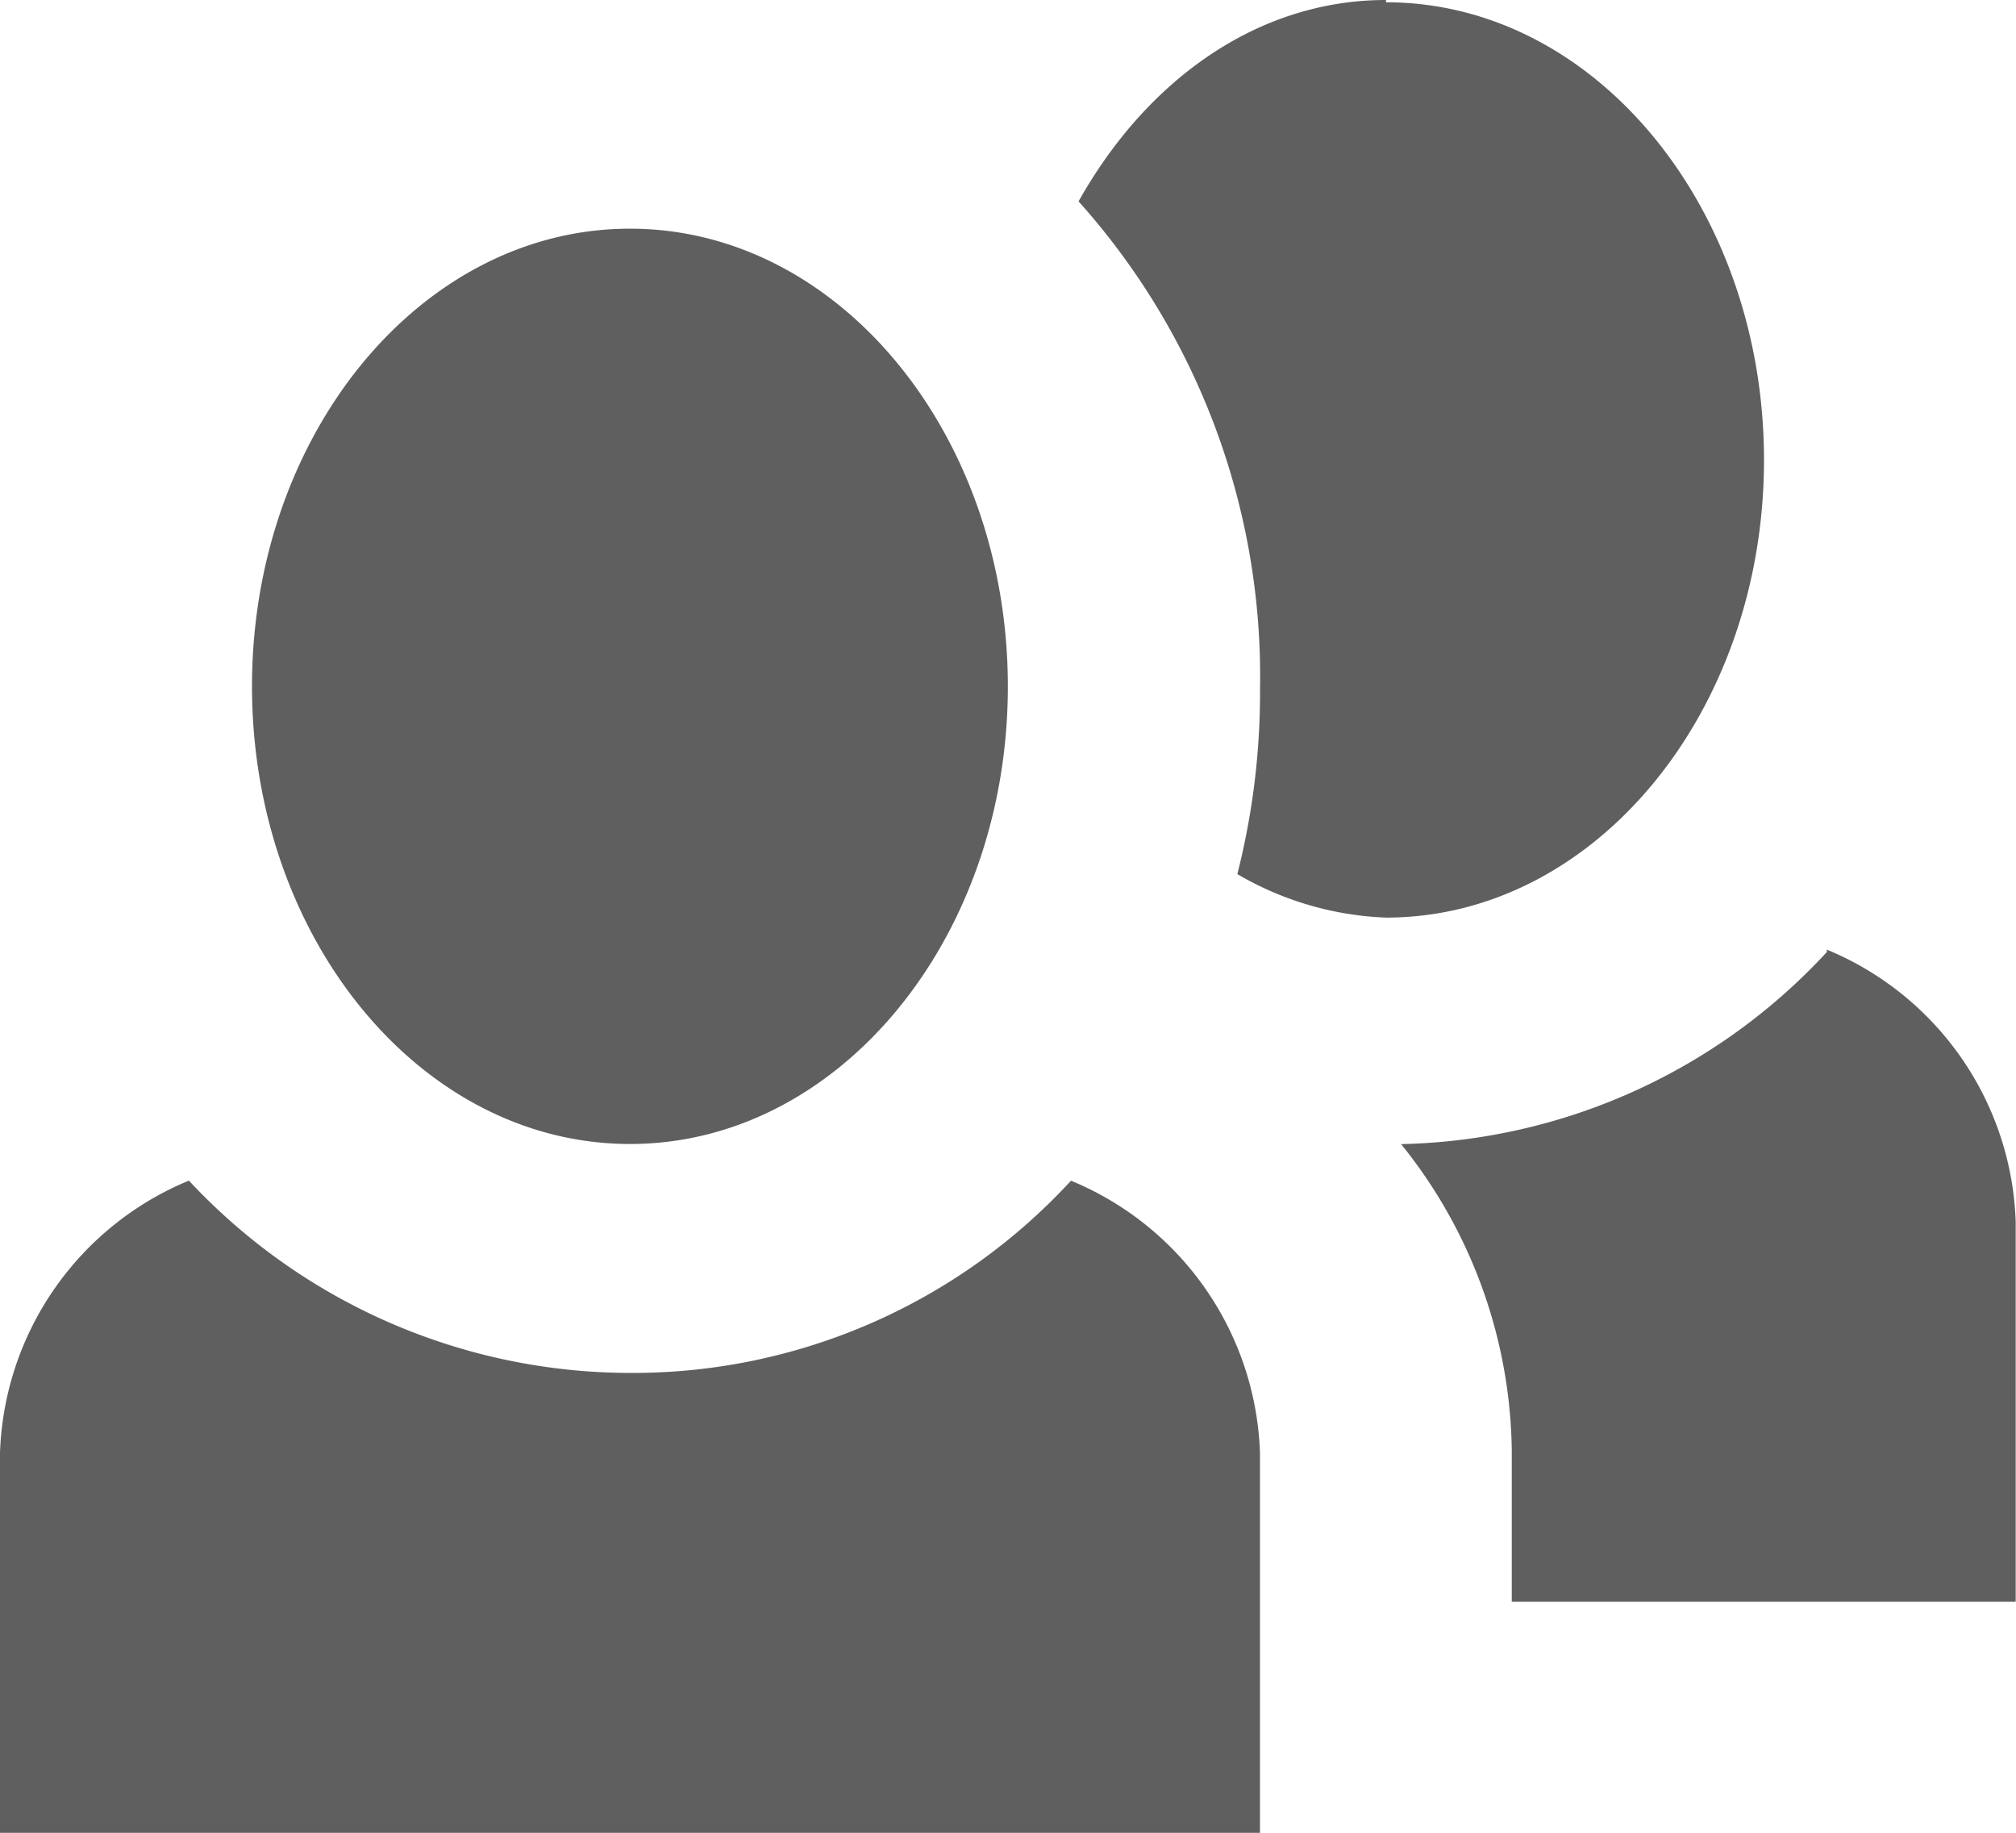 <?xml version="1.0" encoding="UTF-8"?>
<svg xmlns="http://www.w3.org/2000/svg" width="47.607" height="43.281" viewBox="0 0 47.607 43.281">
						  <path id="Icon_open-people" data-name="Icon open-people" d="M32.73,0c-3.035,0-5.653,1.891-7.26,4.755a16.806,16.806,0,0,1,4.285,11.509,17.387,17.387,0,0,1-.536,4.377,7.5,7.5,0,0,0,3.511,1.027c4.939,0,8.926-4.863,8.926-10.807S37.669.054,32.73.054ZM14.877,5.4c-4.939,0-8.926,4.863-8.926,10.807s3.987,10.807,8.926,10.807S23.8,22.154,23.8,16.21,19.816,5.4,14.877,5.4ZM43.143,22.478a14.083,14.083,0,0,1-10.057,4.539A11.737,11.737,0,0,1,35.7,34.257v3.566h11.9v-8.97a7.216,7.216,0,0,0-4.463-6.43Zm-38.68,5.4A7.216,7.216,0,0,0,0,34.311v8.97H29.754v-8.97a7.216,7.216,0,0,0-4.463-6.43A14.058,14.058,0,0,1,14.877,32.42,14.26,14.26,0,0,1,4.463,27.881Z" fill="#5f5f5f"/>
						</svg>
